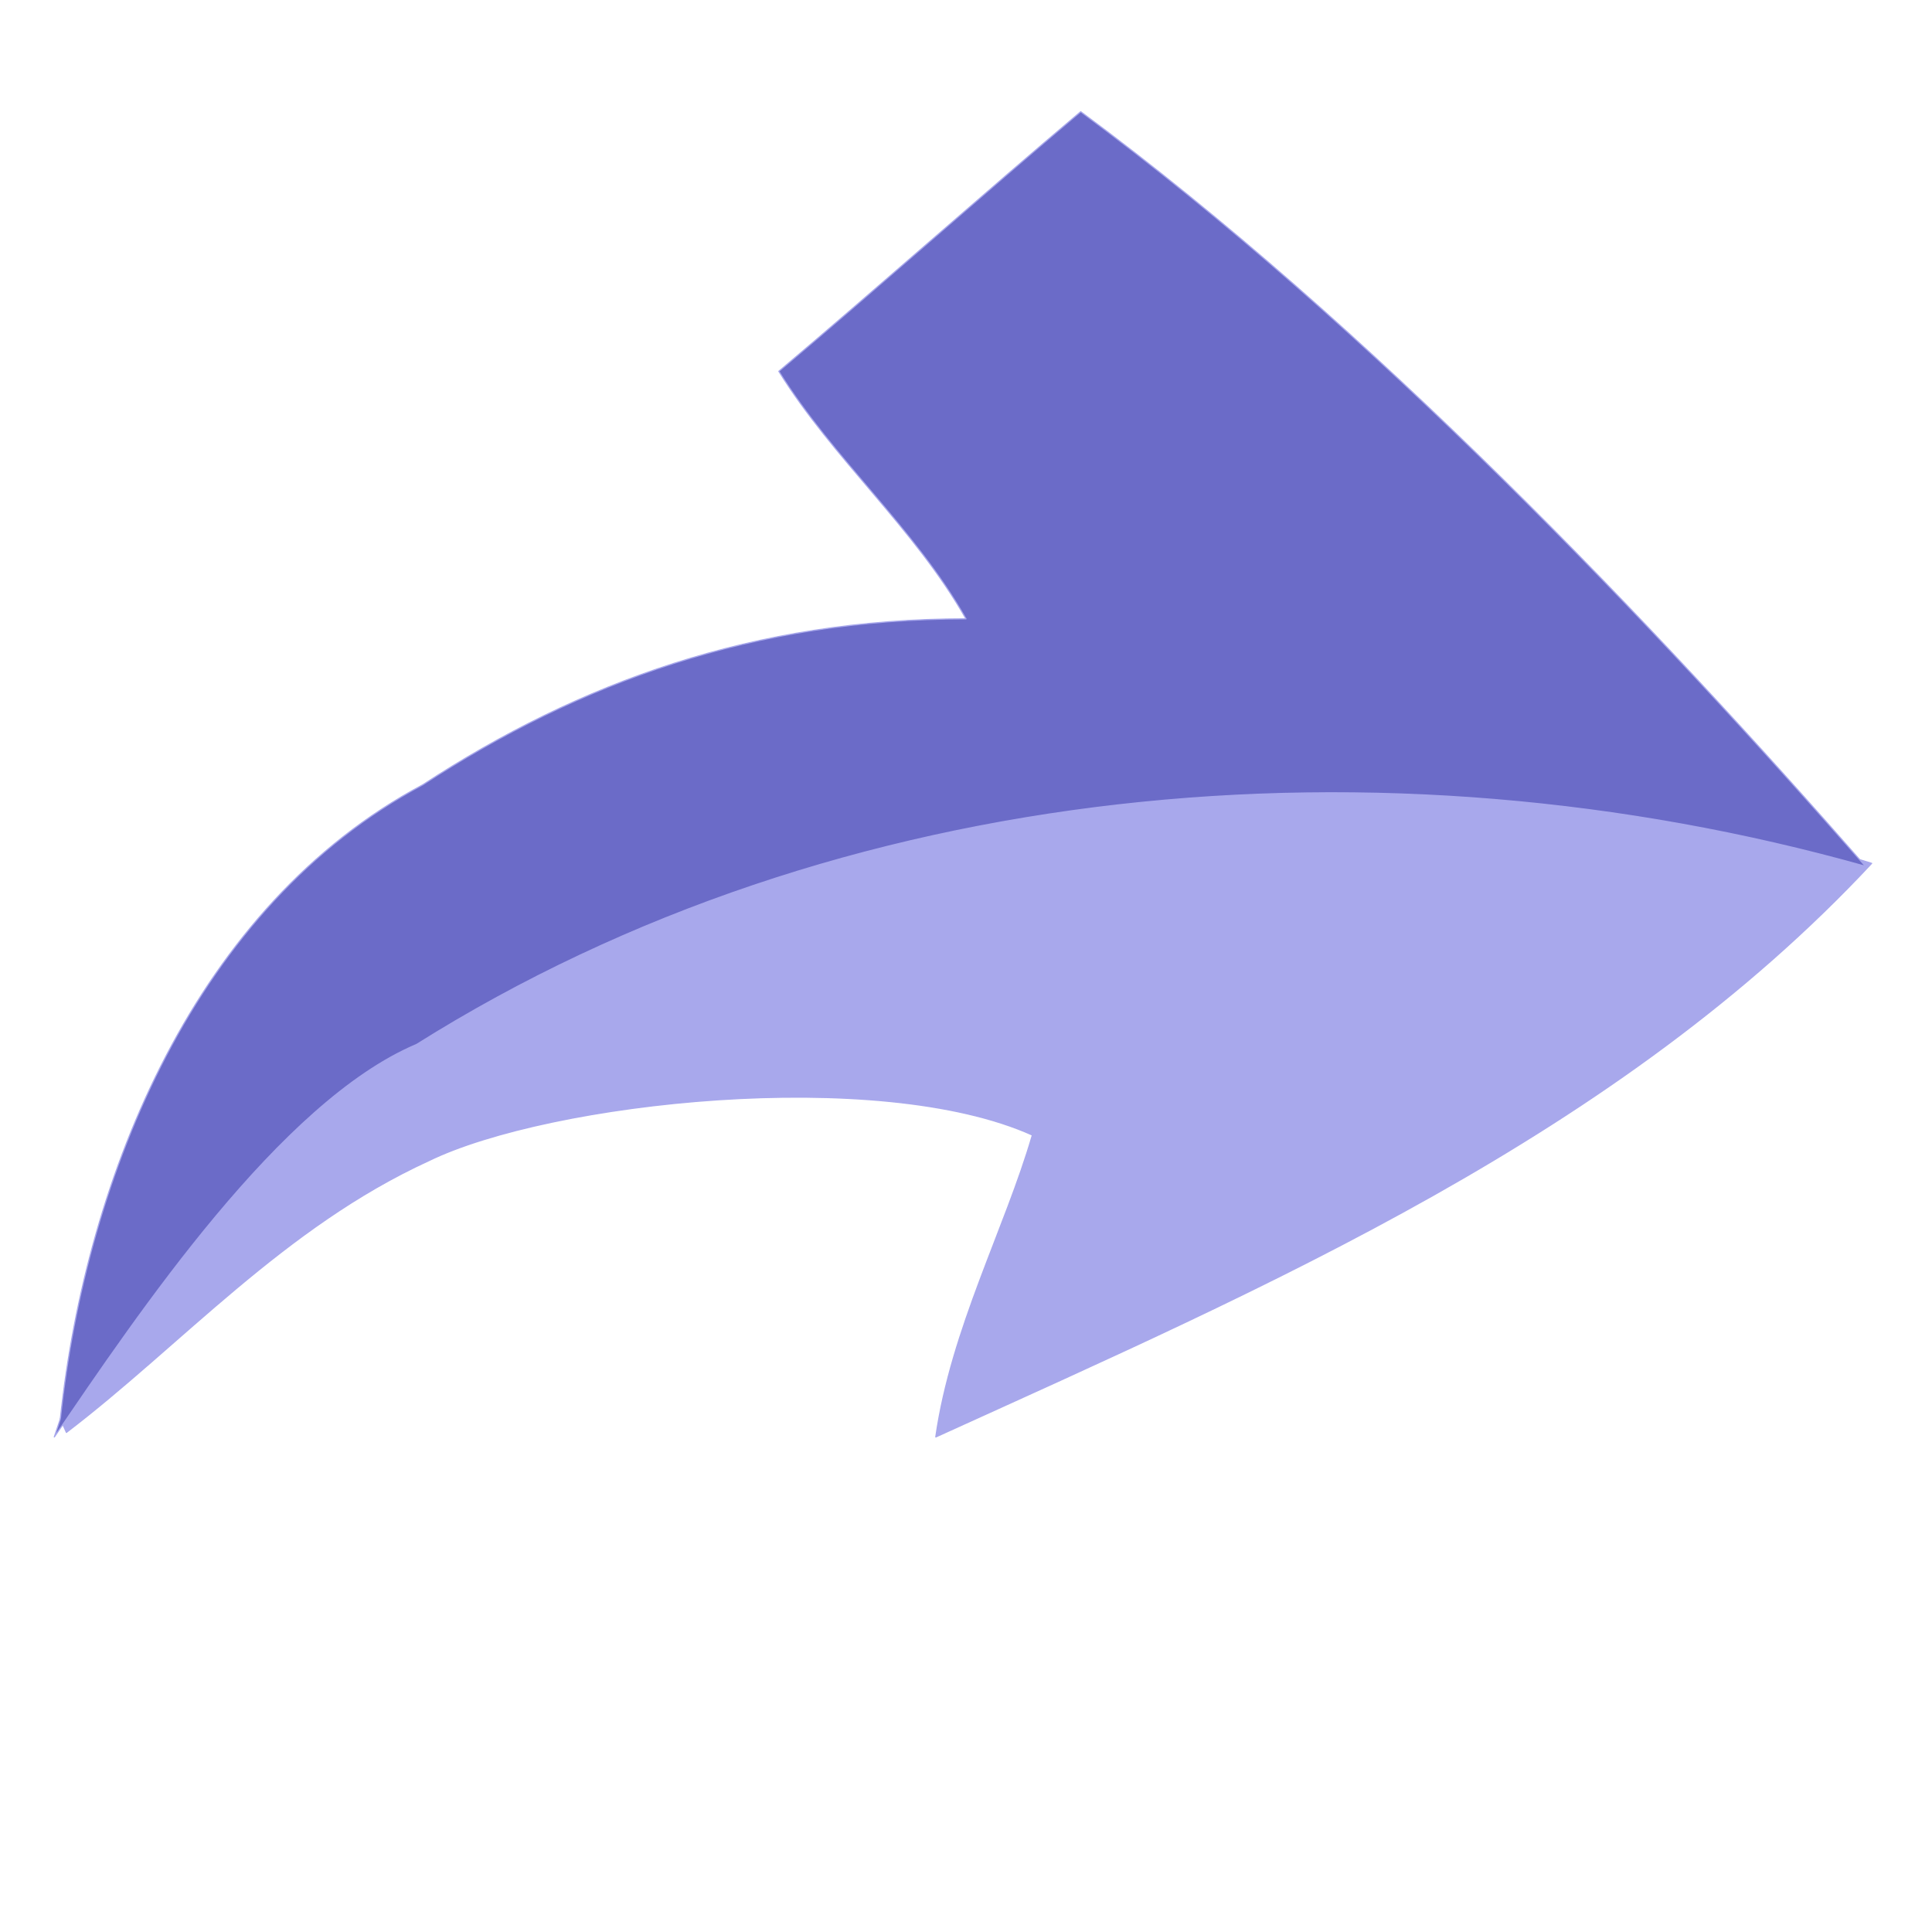 <?xml version="1.0" encoding="UTF-8"?>
<svg width="64mm" height="64mm" version="1.1" viewBox="0 0 64 64" xmlns="http://www.w3.org/2000/svg">
 <g transform="translate(0,-233)" display="none">
  <g fill="none" stroke="#000" stroke-width=".3px">
   <path d="m1 285c4-9 12-16 21-19 13-5 27-5 40-1"/>
   <path d="m1 285c4-9 12-16 21-19 13-5 27-5 40-1"/>
   <path d="m62 265c-8 9-19 15-31 18l-2-0.1m4-10-3 10m-29 3c7-10 20-14 32-13m-2-16c-8-0.6-16 3-22 9-4 4-6 11-7 17-0.2 1-0.4 2-0.6 4m30-29c-3-4-5-4-8-9 4-4 8-6 12-9 9 8 17 18 26 26"/>
  </g>
  <path transform="matrix(.3 0 0 .3 0 233)" d="m6 191c-7e-3 -1 4-19 5-23 6-22 15-38 27-48 17-15 36-24 57-28 4-0.8 8-1 15-1 9-0.2 10-0.3 10-1 0-0.5-5-6-11-12-7-7-12-12-15-16-2-3-4-5-4-5 0-0.7 6-6 10-9 2-2 9-6 15-9 9-5 13-8 20-13 0.9-0.7 13 11 35 34s48 49 54 55l5 5c-0.2 0.08-3-0.5-6-1-27-7-58-10-85-7-60 6-104 33-129 76-2 3-3 5-3 5z" fill="#6b6bc8" stroke="#a8a8ec" stroke-dashoffset=".04" stroke-linecap="round" stroke-linejoin="round" stroke-width=".2"/>
  <path transform="matrix(.3 0 0 .3 0 233)" d="m8 192c0-0.2 1-3 3-5 16-28 41-50 73-62 42-17 91-19 138-7 5 1 9 2 10 2 0.6 0.1 1 0.4 1 0.6 0 0.6-12 12-19 18-26 22-57 39-90 48-5 1-7 2-8 1l-2-0.3 6-18c4-10 6-18 6-19-1-1-21-2-32-2-32 3-61 16-82 38l-5 5z" fill="#a8a8ec" stroke="#a8a8ec" stroke-dashoffset=".04" stroke-linecap="round" stroke-linejoin="round" stroke-width=".2"/>
 </g>
 <path d="m2 47c4.2-9.4 13-15 23-19 12-3.9 25-3.1 37 0.6-8.4 9-20 14-31 19 0.52-3.6 2.3-6.9 3.2-10-5.1-2.3-16-1.1-20 0.85-4.8 2.2-8.2 6.1-12 9z" fill="#a8a8ec" stroke="#a8a8ec" stroke-dashoffset=".04" stroke-linecap="round" stroke-linejoin="round" stroke-width=".04"/>
 <path d="m2 47c0.86-8.1 4.5-17 12-21 5.2-3.4 11-5.5 18-5.5-1.7-3-4.4-5.3-6.2-8.2 3.2-2.7 6.8-5.9 10-8.6 9.6 7.1 19 17 26 25-16-4.5-34-2.9-48 5.9-4.5 1.9-9.2 8.9-12 13z" fill="#6b6bc8" stroke="#a8a8ec" stroke-dashoffset=".04" stroke-linecap="round" stroke-linejoin="round" stroke-width=".039"/>
</svg>
